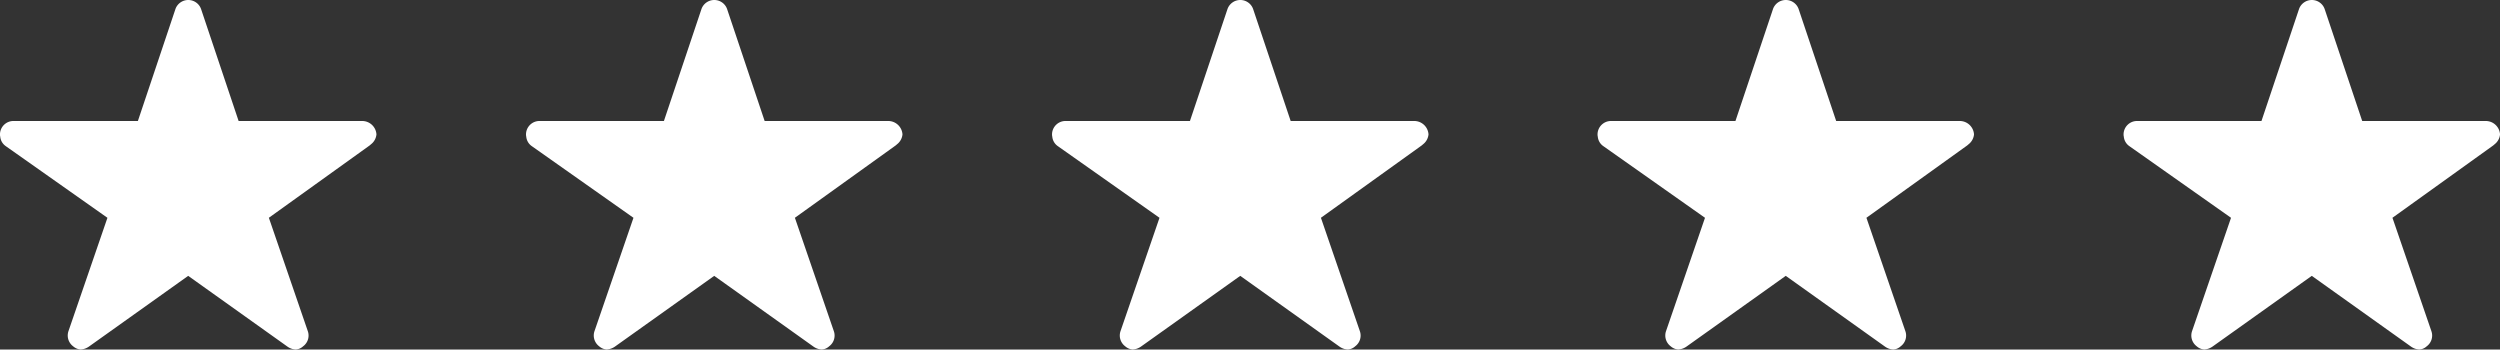 <svg xmlns="http://www.w3.org/2000/svg" width="139.66" height="19.526" viewBox="0 0 139.66 19.526">
  <rect x="0" y="0" width="139.66" height="19.526" fill="#333333" stroke="none"/>
  <g id="Group_60" data-name="Group 60" transform="translate(-915 -7185)">
    <path id="Icon_ion-ios-star" data-name="Icon ion-ios-star" d="M22.48,10.134h-6.9l-2.1-6.261a.76.76,0,0,0-1.427,0l-2.1,6.261H3a.753.753,0,0,0-.751.751.552.552,0,0,0,.014.127.722.722,0,0,0,.314.53l5.675,4L6.075,21.873a.753.753,0,0,0,.258.845.726.726,0,0,0,.422.183.92.92,0,0,0,.469-.169l5.539-3.947L18.3,22.732a.88.88,0,0,0,.469.169.674.674,0,0,0,.418-.183.744.744,0,0,0,.258-.845L17.27,15.541,22.9,11.5l.136-.117a.787.787,0,0,0,.244-.5A.8.8,0,0,0,22.48,10.134Z" transform="translate(912.75 7181.625)" fill="#fff"/>
    <path id="Icon_ion-ios-star-2" data-name="Icon ion-ios-star" d="M22.48,10.134h-6.9l-2.1-6.261a.76.76,0,0,0-1.427,0l-2.1,6.261H3a.753.753,0,0,0-.751.751.552.552,0,0,0,.014.127.722.722,0,0,0,.314.53l5.675,4L6.075,21.873a.753.753,0,0,0,.258.845.726.726,0,0,0,.422.183.92.92,0,0,0,.469-.169l5.539-3.947L18.3,22.732a.88.88,0,0,0,.469.169.674.674,0,0,0,.418-.183.744.744,0,0,0,.258-.845L17.27,15.541,22.9,11.5l.136-.117a.787.787,0,0,0,.244-.5A.8.8,0,0,0,22.48,10.134Z" transform="translate(942.136 7181.625)" fill="#fff"/>
    <path id="Icon_ion-ios-star-3" data-name="Icon ion-ios-star" d="M22.48,10.134h-6.9l-2.1-6.261a.76.76,0,0,0-1.427,0l-2.1,6.261H3a.753.753,0,0,0-.751.751.552.552,0,0,0,.014.127.722.722,0,0,0,.314.53l5.675,4L6.075,21.873a.753.753,0,0,0,.258.845.726.726,0,0,0,.422.183.92.92,0,0,0,.469-.169l5.539-3.947L18.3,22.732a.88.88,0,0,0,.469.169.674.674,0,0,0,.418-.183.744.744,0,0,0,.258-.845L17.27,15.541,22.9,11.5l.136-.117a.787.787,0,0,0,.244-.5A.8.8,0,0,0,22.48,10.134Z" transform="translate(971.522 7181.625)" fill="#fff"/>
    <path id="Icon_ion-ios-star-4" data-name="Icon ion-ios-star" d="M22.48,10.134h-6.9l-2.1-6.261a.76.76,0,0,0-1.427,0l-2.1,6.261H3a.753.753,0,0,0-.751.751.552.552,0,0,0,.014.127.722.722,0,0,0,.314.53l5.675,4L6.075,21.873a.753.753,0,0,0,.258.845.726.726,0,0,0,.422.183.92.92,0,0,0,.469-.169l5.539-3.947L18.3,22.732a.88.88,0,0,0,.469.169.674.674,0,0,0,.418-.183.744.744,0,0,0,.258-.845L17.27,15.541,22.9,11.5l.136-.117a.787.787,0,0,0,.244-.5A.8.8,0,0,0,22.48,10.134Z" transform="translate(1001.996 7181.625)" fill="#fff"/>
    <path id="Icon_ion-ios-star-5" data-name="Icon ion-ios-star" d="M22.48,10.134h-6.9l-2.1-6.261a.76.76,0,0,0-1.427,0l-2.1,6.261H3a.753.753,0,0,0-.751.751.552.552,0,0,0,.014.127.722.722,0,0,0,.314.53l5.675,4L6.075,21.873a.753.753,0,0,0,.258.845.726.726,0,0,0,.422.183.92.92,0,0,0,.469-.169l5.539-3.947L18.3,22.732a.88.88,0,0,0,.469.169.674.674,0,0,0,.418-.183.744.744,0,0,0,.258-.845L17.27,15.541,22.9,11.5l.136-.117a.787.787,0,0,0,.244-.5A.8.8,0,0,0,22.48,10.134Z" transform="translate(1031.382 7181.625)" fill="#fff"/>
  </g>
</svg>
